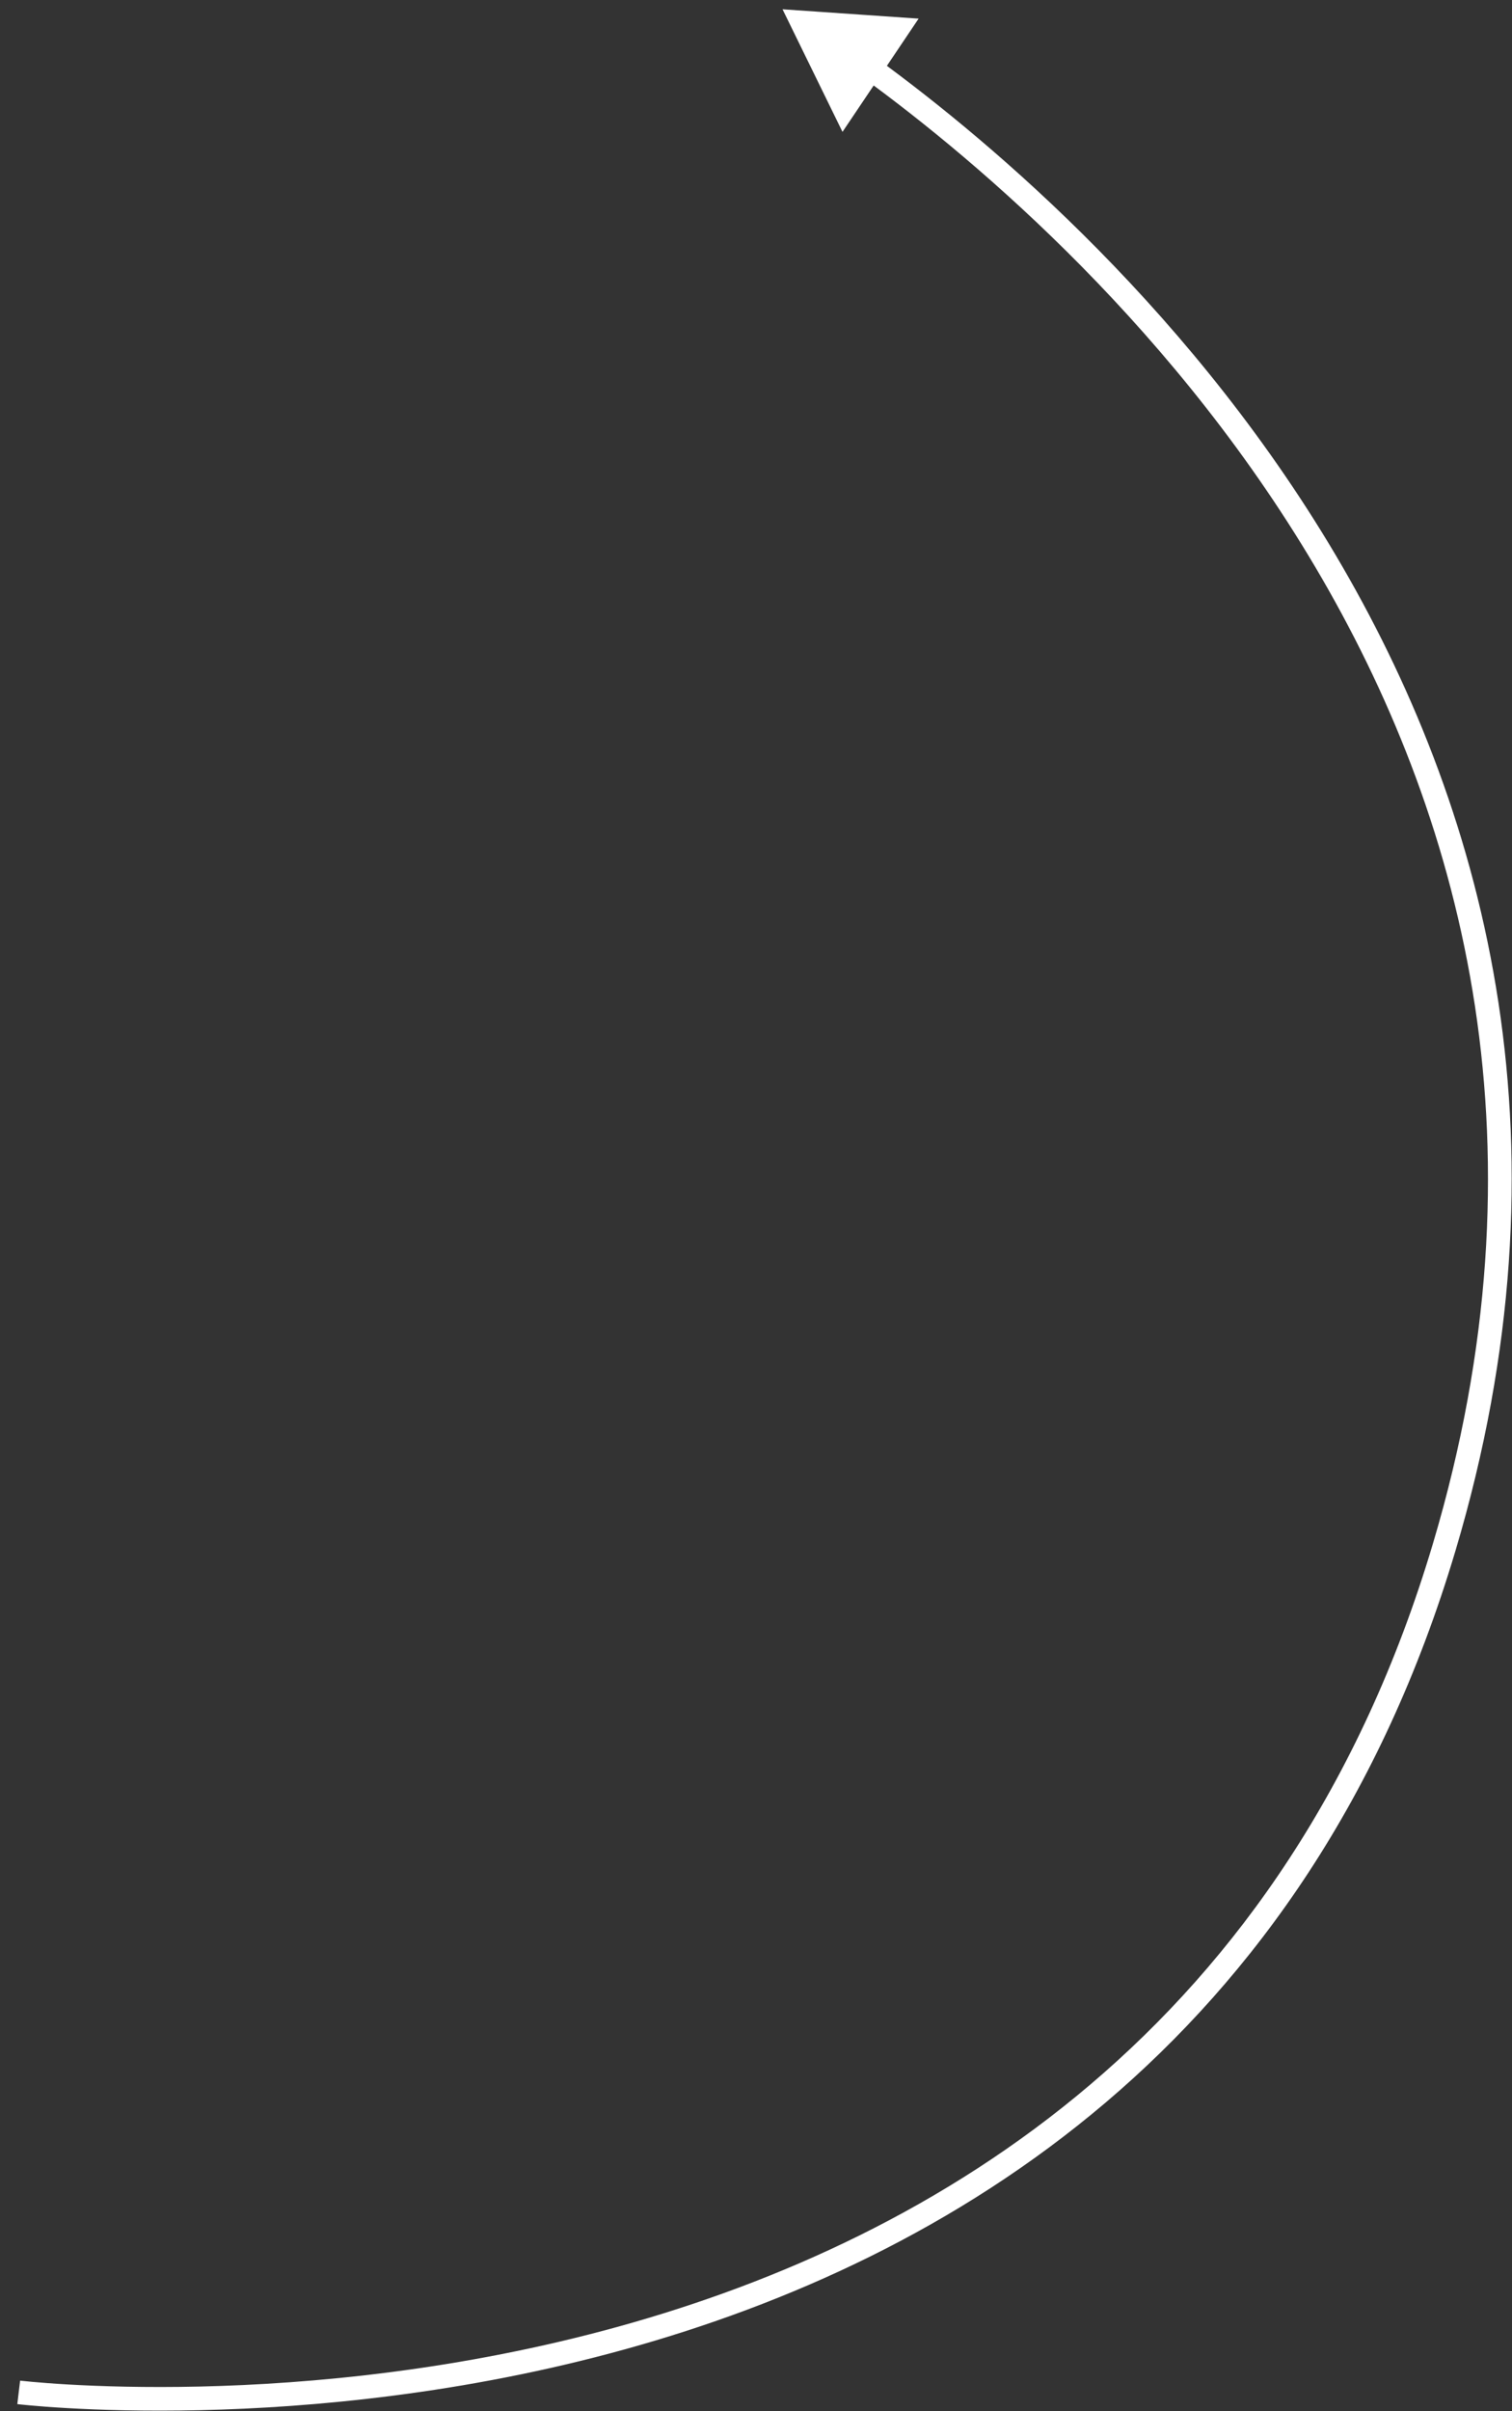 <?xml version="1.0" encoding="UTF-8"?> <svg xmlns="http://www.w3.org/2000/svg" width="64" height="102" viewBox="0 0 64 102" fill="none"><rect x="0" y="0" width="64" height="102" fill="#333333" stroke="none"/> <path d="M33.123 0.393L35.661 5.579L38.883 0.788L33.123 0.393ZM0.792 101.202C0.732 101.699 0.733 101.699 0.733 101.699C0.734 101.699 0.735 101.699 0.735 101.699C0.737 101.699 0.74 101.7 0.743 101.7C0.749 101.701 0.759 101.702 0.771 101.703C0.795 101.706 0.831 101.71 0.877 101.715C0.971 101.725 1.109 101.739 1.289 101.755C1.648 101.788 2.175 101.83 2.849 101.868C4.196 101.946 6.131 102.01 8.491 101.956C13.209 101.848 19.634 101.269 26.453 99.381C40.101 95.604 55.357 86.573 61.608 65.597L60.649 65.312C54.526 85.859 39.614 94.701 26.187 98.418C19.468 100.277 13.13 100.849 8.468 100.956C6.138 101.009 4.23 100.946 2.906 100.87C2.244 100.832 1.728 100.791 1.379 100.759C1.204 100.743 1.072 100.73 0.983 100.72C0.939 100.716 0.905 100.712 0.883 100.709C0.872 100.708 0.864 100.707 0.859 100.707C0.856 100.706 0.854 100.706 0.853 100.706C0.853 100.706 0.852 100.706 0.852 100.706C0.852 100.706 0.852 100.706 0.792 101.202ZM61.608 65.597C71.731 31.628 46.879 9.599 37.152 2.5L36.562 3.308C46.246 10.374 70.573 32.014 60.649 65.312L61.608 65.597Z" fill="white"></path> </svg> 